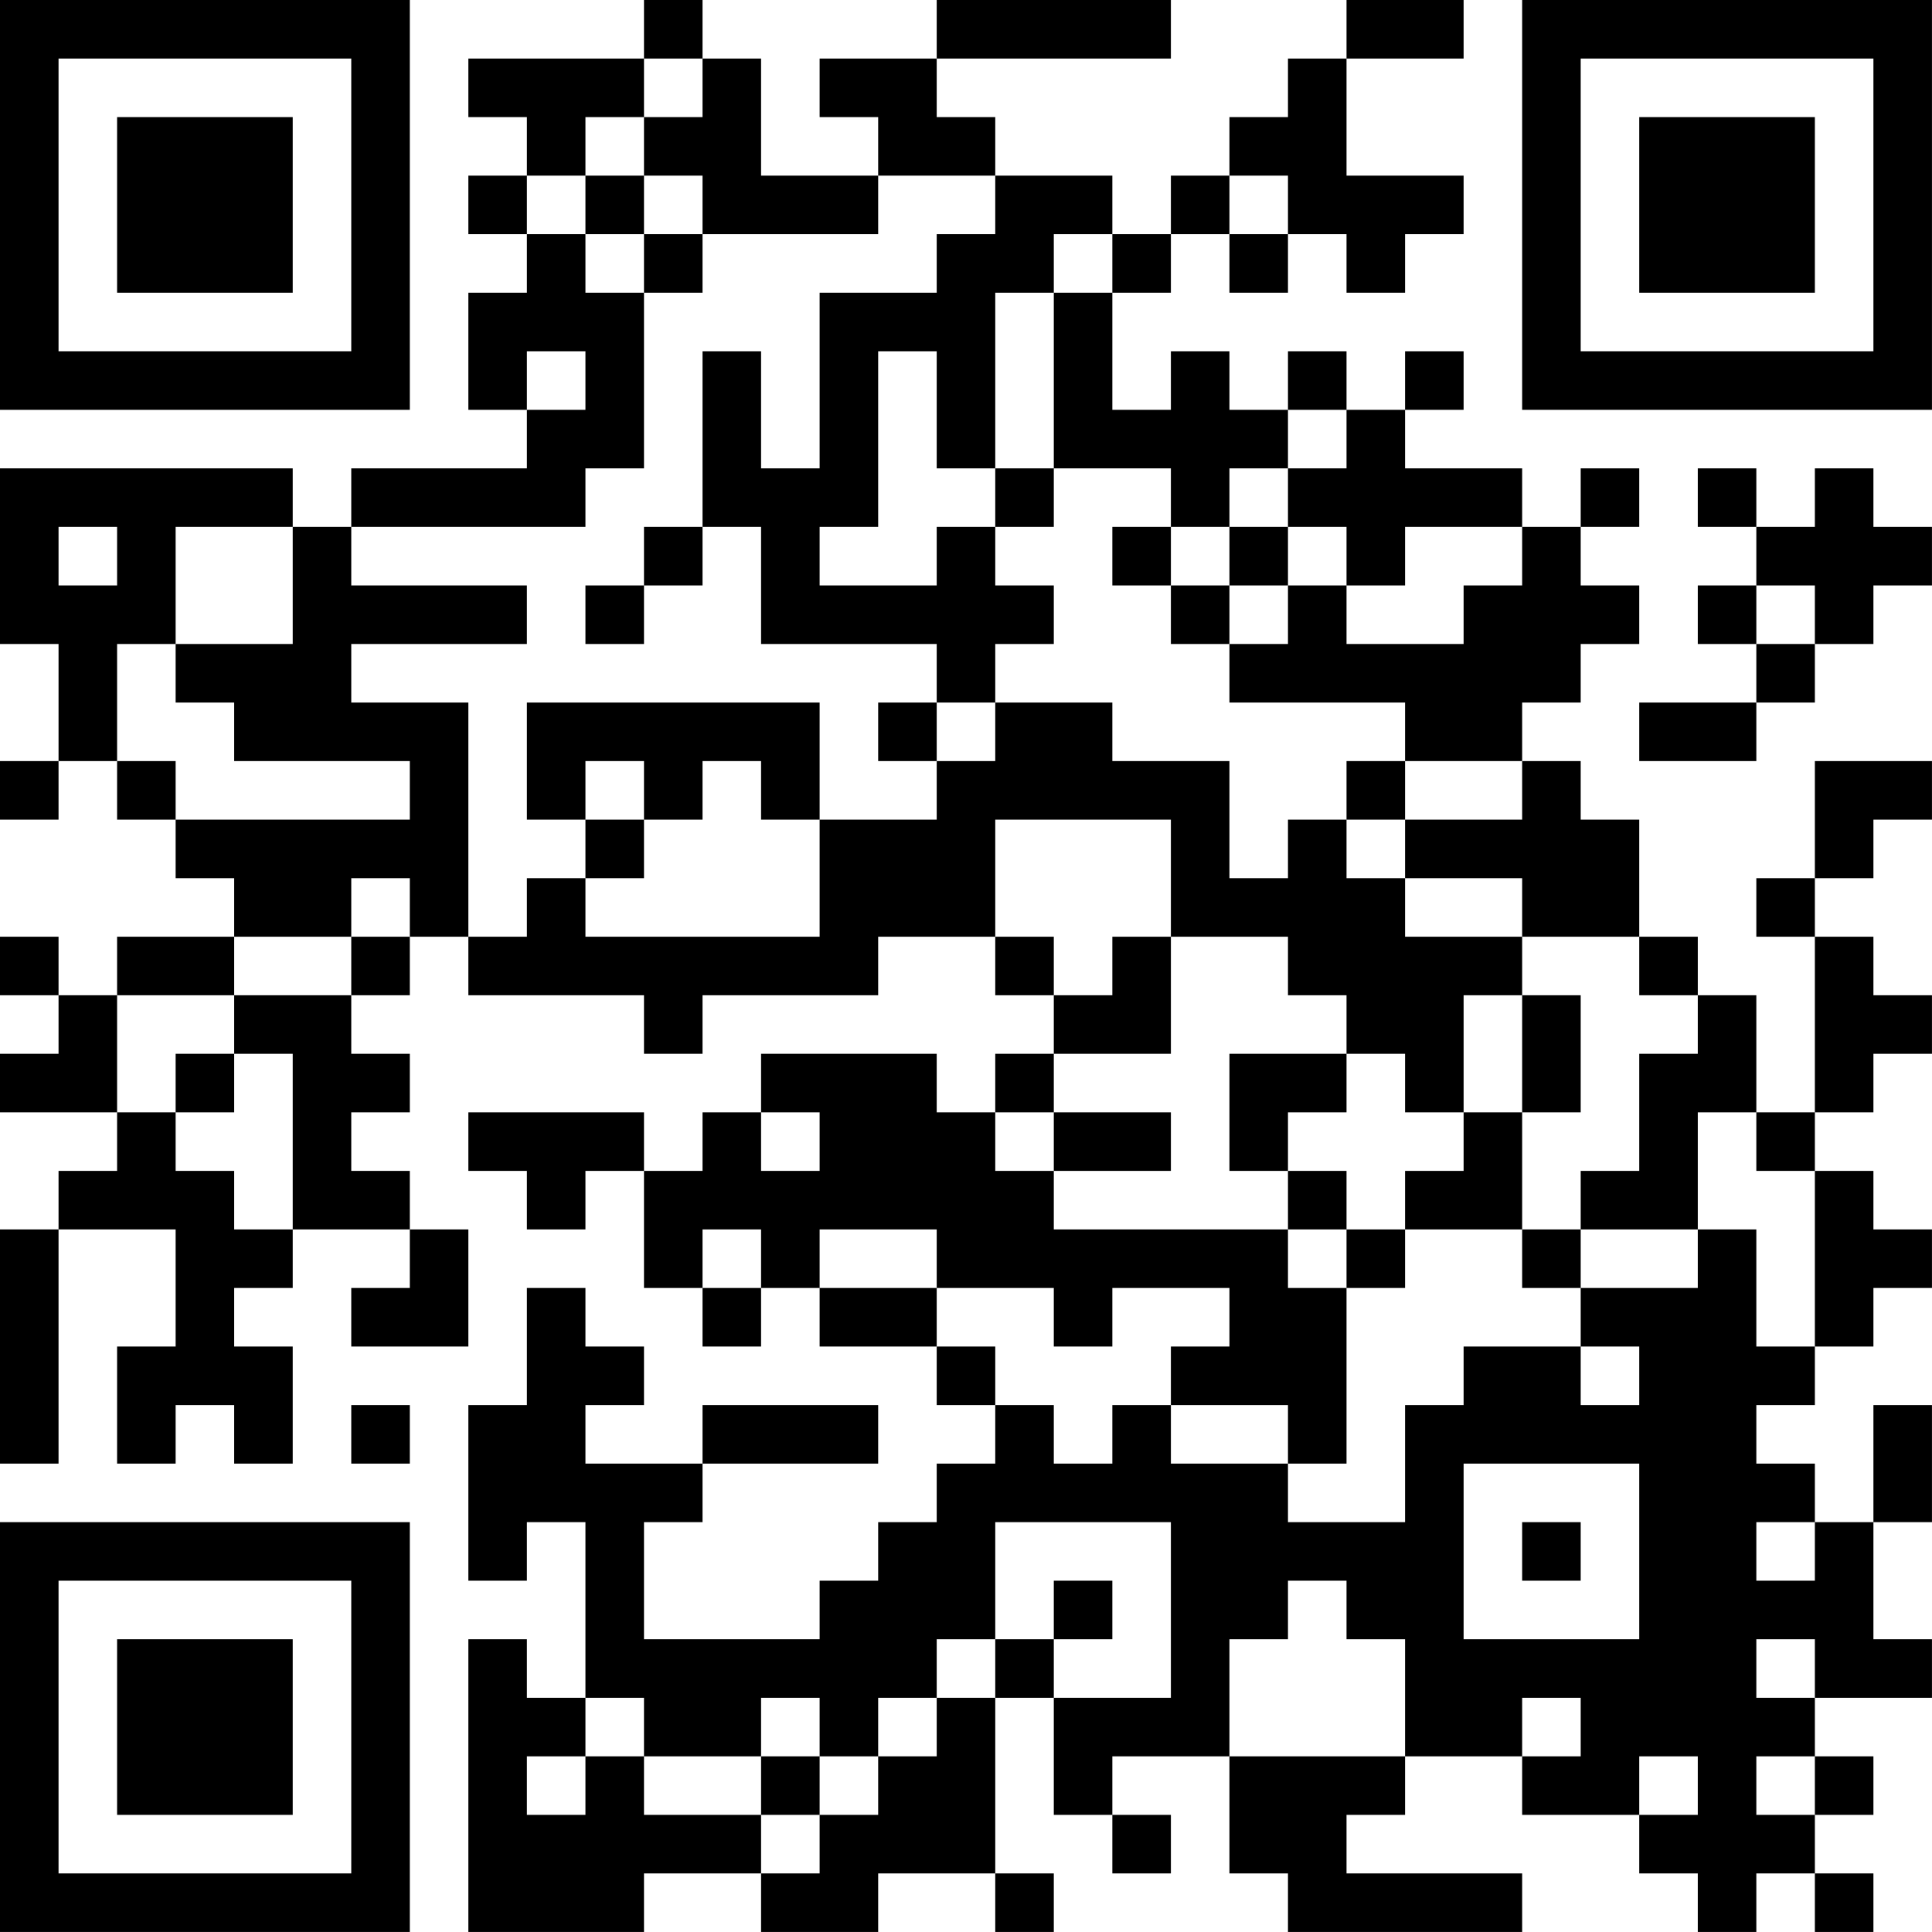 <?xml version="1.0" encoding="UTF-8"?>
<svg xmlns="http://www.w3.org/2000/svg" version="1.1" width="400" height="400" viewBox="0 0 400 400"><rect x="0" y="0" width="400" height="400" fill="#ffffff"/><g transform="scale(12.121)"><g transform="translate(0,0)"><path fill-rule="evenodd" d="M11 0L11 1L8 1L8 2L9 2L9 3L8 3L8 4L9 4L9 5L8 5L8 7L9 7L9 8L6 8L6 9L5 9L5 8L0 8L0 11L1 11L1 13L0 13L0 14L1 14L1 13L2 13L2 14L3 14L3 15L4 15L4 16L2 16L2 17L1 17L1 16L0 16L0 17L1 17L1 18L0 18L0 19L2 19L2 20L1 20L1 21L0 21L0 25L1 25L1 21L3 21L3 23L2 23L2 25L3 25L3 24L4 24L4 25L5 25L5 23L4 23L4 22L5 22L5 21L7 21L7 22L6 22L6 23L8 23L8 21L7 21L7 20L6 20L6 19L7 19L7 18L6 18L6 17L7 17L7 16L8 16L8 17L11 17L11 18L12 18L12 17L15 17L15 16L17 16L17 17L18 17L18 18L17 18L17 19L16 19L16 18L13 18L13 19L12 19L12 20L11 20L11 19L8 19L8 20L9 20L9 21L10 21L10 20L11 20L11 22L12 22L12 23L13 23L13 22L14 22L14 23L16 23L16 24L17 24L17 25L16 25L16 26L15 26L15 27L14 27L14 28L11 28L11 26L12 26L12 25L15 25L15 24L12 24L12 25L10 25L10 24L11 24L11 23L10 23L10 22L9 22L9 24L8 24L8 27L9 27L9 26L10 26L10 29L9 29L9 28L8 28L8 33L11 33L11 32L13 32L13 33L15 33L15 32L17 32L17 33L18 33L18 32L17 32L17 29L18 29L18 31L19 31L19 32L20 32L20 31L19 31L19 30L21 30L21 32L22 32L22 33L26 33L26 32L23 32L23 31L24 31L24 30L26 30L26 31L28 31L28 32L29 32L29 33L30 33L30 32L31 32L31 33L32 33L32 32L31 32L31 31L32 31L32 30L31 30L31 29L33 29L33 28L32 28L32 26L33 26L33 24L32 24L32 26L31 26L31 25L30 25L30 24L31 24L31 23L32 23L32 22L33 22L33 21L32 21L32 20L31 20L31 19L32 19L32 18L33 18L33 17L32 17L32 16L31 16L31 15L32 15L32 14L33 14L33 13L31 13L31 15L30 15L30 16L31 16L31 19L30 19L30 17L29 17L29 16L28 16L28 14L27 14L27 13L26 13L26 12L27 12L27 11L28 11L28 10L27 10L27 9L28 9L28 8L27 8L27 9L26 9L26 8L24 8L24 7L25 7L25 6L24 6L24 7L23 7L23 6L22 6L22 7L21 7L21 6L20 6L20 7L19 7L19 5L20 5L20 4L21 4L21 5L22 5L22 4L23 4L23 5L24 5L24 4L25 4L25 3L23 3L23 1L25 1L25 0L23 0L23 1L22 1L22 2L21 2L21 3L20 3L20 4L19 4L19 3L17 3L17 2L16 2L16 1L20 1L20 0L16 0L16 1L14 1L14 2L15 2L15 3L13 3L13 1L12 1L12 0ZM11 1L11 2L10 2L10 3L9 3L9 4L10 4L10 5L11 5L11 8L10 8L10 9L6 9L6 10L9 10L9 11L6 11L6 12L8 12L8 16L9 16L9 15L10 15L10 16L14 16L14 14L16 14L16 13L17 13L17 12L19 12L19 13L21 13L21 15L22 15L22 14L23 14L23 15L24 15L24 16L26 16L26 17L25 17L25 19L24 19L24 18L23 18L23 17L22 17L22 16L20 16L20 14L17 14L17 16L18 16L18 17L19 17L19 16L20 16L20 18L18 18L18 19L17 19L17 20L18 20L18 21L22 21L22 22L23 22L23 25L22 25L22 24L20 24L20 23L21 23L21 22L19 22L19 23L18 23L18 22L16 22L16 21L14 21L14 22L16 22L16 23L17 23L17 24L18 24L18 25L19 25L19 24L20 24L20 25L22 25L22 26L24 26L24 24L25 24L25 23L27 23L27 24L28 24L28 23L27 23L27 22L29 22L29 21L30 21L30 23L31 23L31 20L30 20L30 19L29 19L29 21L27 21L27 20L28 20L28 18L29 18L29 17L28 17L28 16L26 16L26 15L24 15L24 14L26 14L26 13L24 13L24 12L21 12L21 11L22 11L22 10L23 10L23 11L25 11L25 10L26 10L26 9L24 9L24 10L23 10L23 9L22 9L22 8L23 8L23 7L22 7L22 8L21 8L21 9L20 9L20 8L18 8L18 5L19 5L19 4L18 4L18 5L17 5L17 8L16 8L16 6L15 6L15 9L14 9L14 10L16 10L16 9L17 9L17 10L18 10L18 11L17 11L17 12L16 12L16 11L13 11L13 9L12 9L12 6L13 6L13 8L14 8L14 5L16 5L16 4L17 4L17 3L15 3L15 4L12 4L12 3L11 3L11 2L12 2L12 1ZM10 3L10 4L11 4L11 5L12 5L12 4L11 4L11 3ZM21 3L21 4L22 4L22 3ZM9 6L9 7L10 7L10 6ZM17 8L17 9L18 9L18 8ZM29 8L29 9L30 9L30 10L29 10L29 11L30 11L30 12L28 12L28 13L30 13L30 12L31 12L31 11L32 11L32 10L33 10L33 9L32 9L32 8L31 8L31 9L30 9L30 8ZM1 9L1 10L2 10L2 9ZM3 9L3 11L2 11L2 13L3 13L3 14L7 14L7 13L4 13L4 12L3 12L3 11L5 11L5 9ZM11 9L11 10L10 10L10 11L11 11L11 10L12 10L12 9ZM19 9L19 10L20 10L20 11L21 11L21 10L22 10L22 9L21 9L21 10L20 10L20 9ZM30 10L30 11L31 11L31 10ZM9 12L9 14L10 14L10 15L11 15L11 14L12 14L12 13L13 13L13 14L14 14L14 12ZM15 12L15 13L16 13L16 12ZM10 13L10 14L11 14L11 13ZM23 13L23 14L24 14L24 13ZM6 15L6 16L4 16L4 17L2 17L2 19L3 19L3 20L4 20L4 21L5 21L5 18L4 18L4 17L6 17L6 16L7 16L7 15ZM26 17L26 19L25 19L25 20L24 20L24 21L23 21L23 20L22 20L22 19L23 19L23 18L21 18L21 20L22 20L22 21L23 21L23 22L24 22L24 21L26 21L26 22L27 22L27 21L26 21L26 19L27 19L27 17ZM3 18L3 19L4 19L4 18ZM13 19L13 20L14 20L14 19ZM18 19L18 20L20 20L20 19ZM12 21L12 22L13 22L13 21ZM6 24L6 25L7 25L7 24ZM25 25L25 28L28 28L28 25ZM17 26L17 28L16 28L16 29L15 29L15 30L14 30L14 29L13 29L13 30L11 30L11 29L10 29L10 30L9 30L9 31L10 31L10 30L11 30L11 31L13 31L13 32L14 32L14 31L15 31L15 30L16 30L16 29L17 29L17 28L18 28L18 29L20 29L20 26ZM26 26L26 27L27 27L27 26ZM30 26L30 27L31 27L31 26ZM18 27L18 28L19 28L19 27ZM22 27L22 28L21 28L21 30L24 30L24 28L23 28L23 27ZM30 28L30 29L31 29L31 28ZM26 29L26 30L27 30L27 29ZM13 30L13 31L14 31L14 30ZM28 30L28 31L29 31L29 30ZM30 30L30 31L31 31L31 30ZM0 0L0 7L7 7L7 0ZM1 1L1 6L6 6L6 1ZM2 2L2 5L5 5L5 2ZM26 0L26 7L33 7L33 0ZM27 1L27 6L32 6L32 1ZM28 2L28 5L31 5L31 2ZM0 26L0 33L7 33L7 26ZM1 27L1 32L6 32L6 27ZM2 28L2 31L5 31L5 28Z" fill="#000000"/></g></g></svg>
